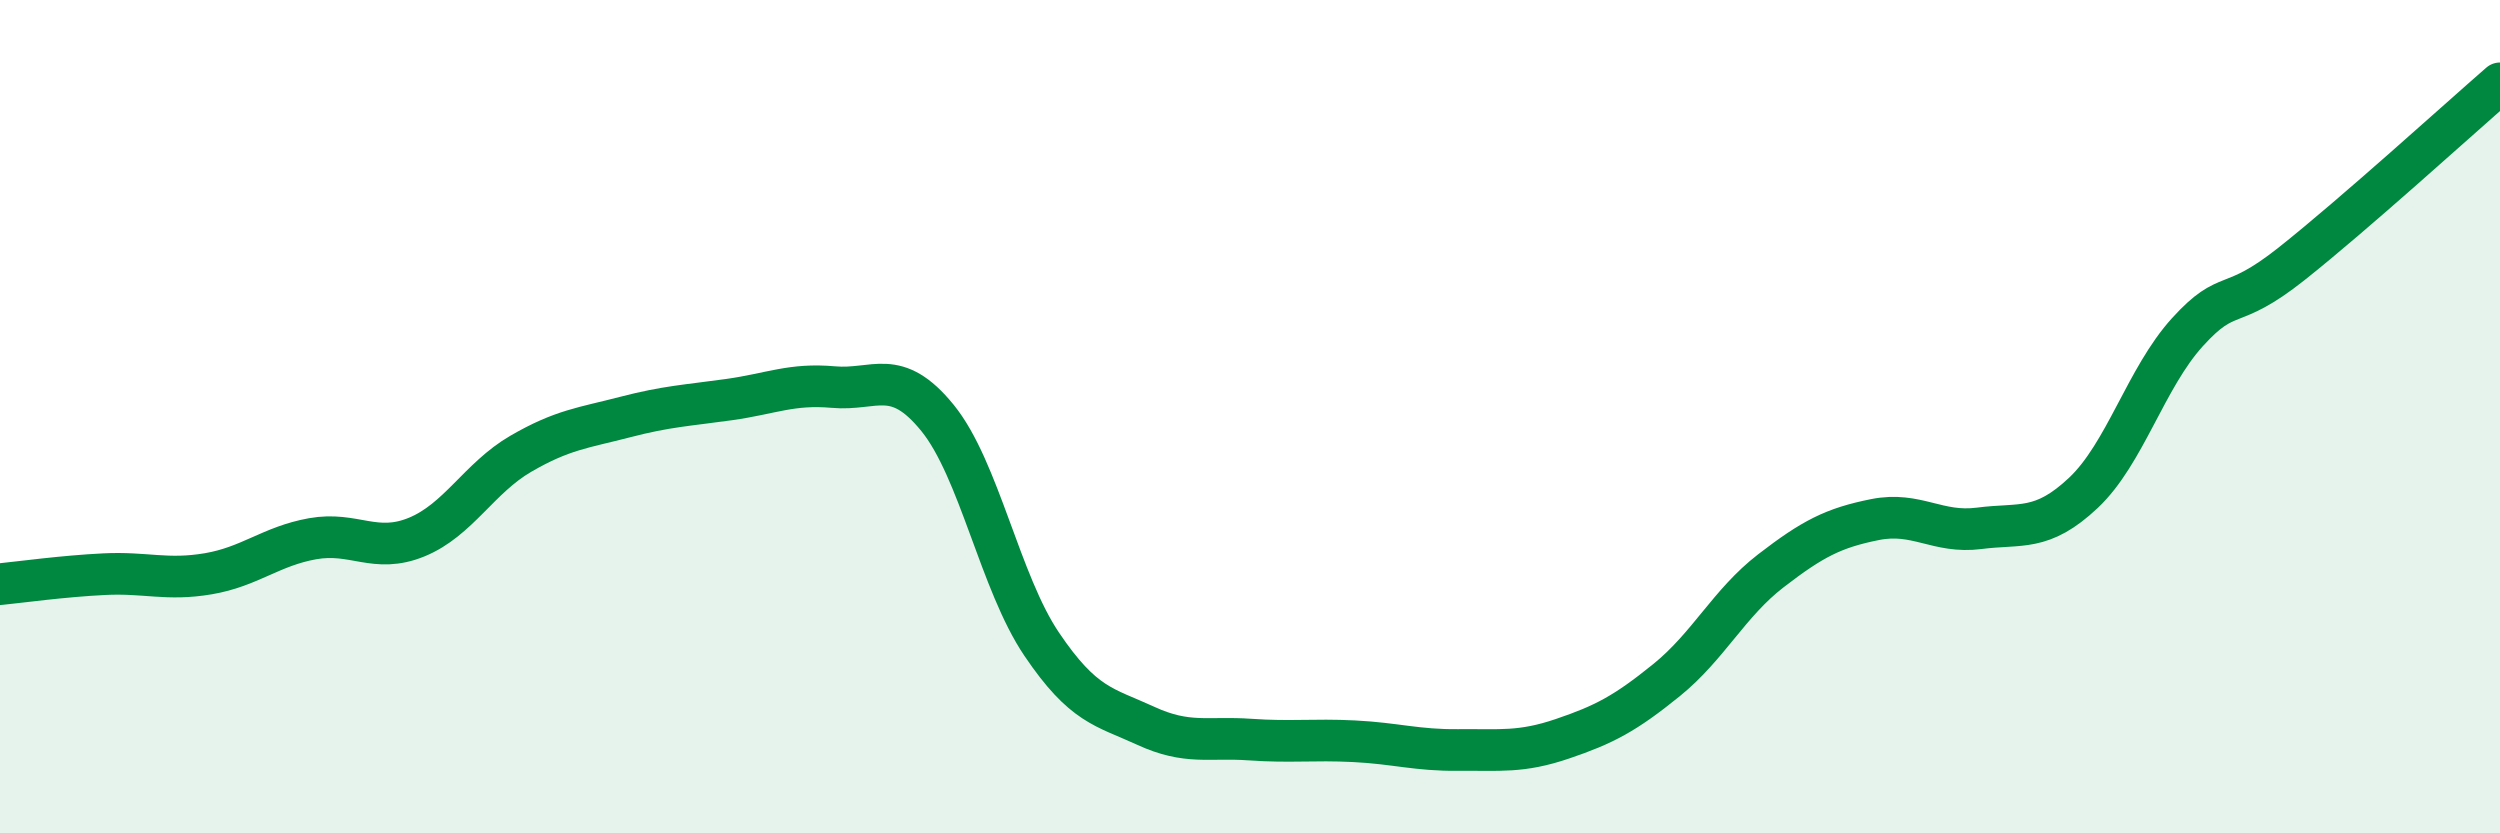 
    <svg width="60" height="20" viewBox="0 0 60 20" xmlns="http://www.w3.org/2000/svg">
      <path
        d="M 0,14.02 C 0.5,13.97 1.5,13.83 2.5,13.78 C 3.5,13.73 4,13.94 5,13.77 C 6,13.6 6.5,13.11 7.5,12.93 C 8.5,12.75 9,13.3 10,12.89 C 11,12.48 11.5,11.47 12.5,10.89 C 13.5,10.31 14,10.27 15,10.01 C 16,9.75 16.5,9.73 17.5,9.59 C 18.5,9.45 19,9.2 20,9.29 C 21,9.38 21.5,8.8 22.5,10.03 C 23.5,11.26 24,13.98 25,15.46 C 26,16.94 26.5,16.96 27.5,17.42 C 28.5,17.88 29,17.68 30,17.75 C 31,17.82 31.5,17.74 32.5,17.79 C 33.5,17.84 34,18.01 35,18 C 36,17.99 36.5,18.07 37.5,17.73 C 38.5,17.39 39,17.13 40,16.32 C 41,15.51 41.5,14.47 42.5,13.7 C 43.5,12.93 44,12.67 45,12.47 C 46,12.27 46.5,12.81 47.5,12.68 C 48.5,12.55 49,12.77 50,11.83 C 51,10.89 51.5,9.07 52.5,7.97 C 53.5,6.87 53.5,7.52 55,6.33 C 56.5,5.14 59,2.87 60,2L60 20L0 20Z"
        fill="#008740"
        opacity="0.1"
        stroke-linecap="round"
        stroke-linejoin="round"
      />
      <path
        d="M 0,14.02 C 0.5,13.97 1.5,13.83 2.5,13.78 C 3.5,13.73 4,13.94 5,13.77 C 6,13.6 6.5,13.11 7.5,12.93 C 8.5,12.75 9,13.3 10,12.89 C 11,12.48 11.5,11.47 12.5,10.89 C 13.5,10.31 14,10.27 15,10.01 C 16,9.75 16.5,9.73 17.5,9.59 C 18.5,9.45 19,9.2 20,9.29 C 21,9.38 21.5,8.8 22.5,10.03 C 23.5,11.26 24,13.98 25,15.46 C 26,16.94 26.5,16.96 27.5,17.42 C 28.5,17.88 29,17.68 30,17.75 C 31,17.82 31.5,17.74 32.5,17.79 C 33.5,17.84 34,18.01 35,18 C 36,17.99 36.5,18.07 37.5,17.73 C 38.5,17.39 39,17.13 40,16.32 C 41,15.51 41.5,14.47 42.5,13.7 C 43.5,12.93 44,12.67 45,12.47 C 46,12.27 46.5,12.81 47.5,12.68 C 48.5,12.55 49,12.77 50,11.83 C 51,10.89 51.5,9.07 52.5,7.97 C 53.5,6.87 53.5,7.52 55,6.33 C 56.5,5.14 59,2.87 60,2"
        stroke="#008740"
        stroke-width="1"
        fill="none"
        stroke-linecap="round"
        stroke-linejoin="round"
      />
    </svg>
  